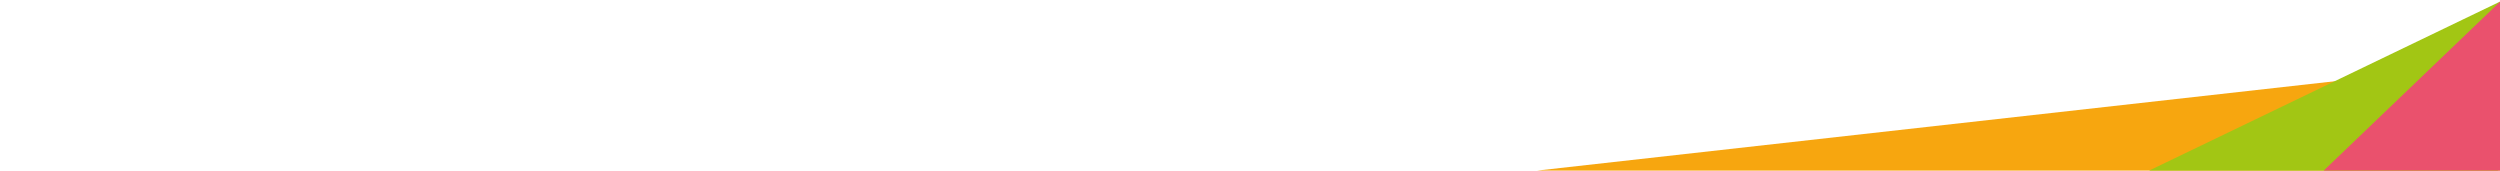<svg xmlns="http://www.w3.org/2000/svg" xmlns:xlink="http://www.w3.org/1999/xlink" id="Camada_1" x="0px" y="0px" viewBox="0 0 1920 131" style="enable-background:new 0 0 1920 131;" xml:space="preserve">
<style type="text/css">
	.st0{fill:#F7A60F;}
	.st1{fill:#A2C614;}
	.st2{fill:#00AFD9;}
	.st3{fill:#EA516D;}
</style>
<g id="Desktop-HD">
	<g id="detalhe-divisoria-03" transform="translate(1177, 1)">
		<polyline id="Path" class="st0" points="742.9,130.4 741.9,47.3 0,130.4 0,130.4   "></polyline>
		<polygon id="Path_1_" class="st1" points="472.7,130.4 741.1,130.4 741.3,130.4 743.2,0.3 743.1,0.2   "></polygon>
		<path id="Path_2_" class="st2" d="M607.7,130.4H482.4H607.7z"></path>
		<polygon id="Path_3_" class="st3" points="732.1,10.8 607.2,130.4 743.3,130.4 743.2,0.3 743.1,0.2   "></polygon>
	</g>
</g>
</svg>